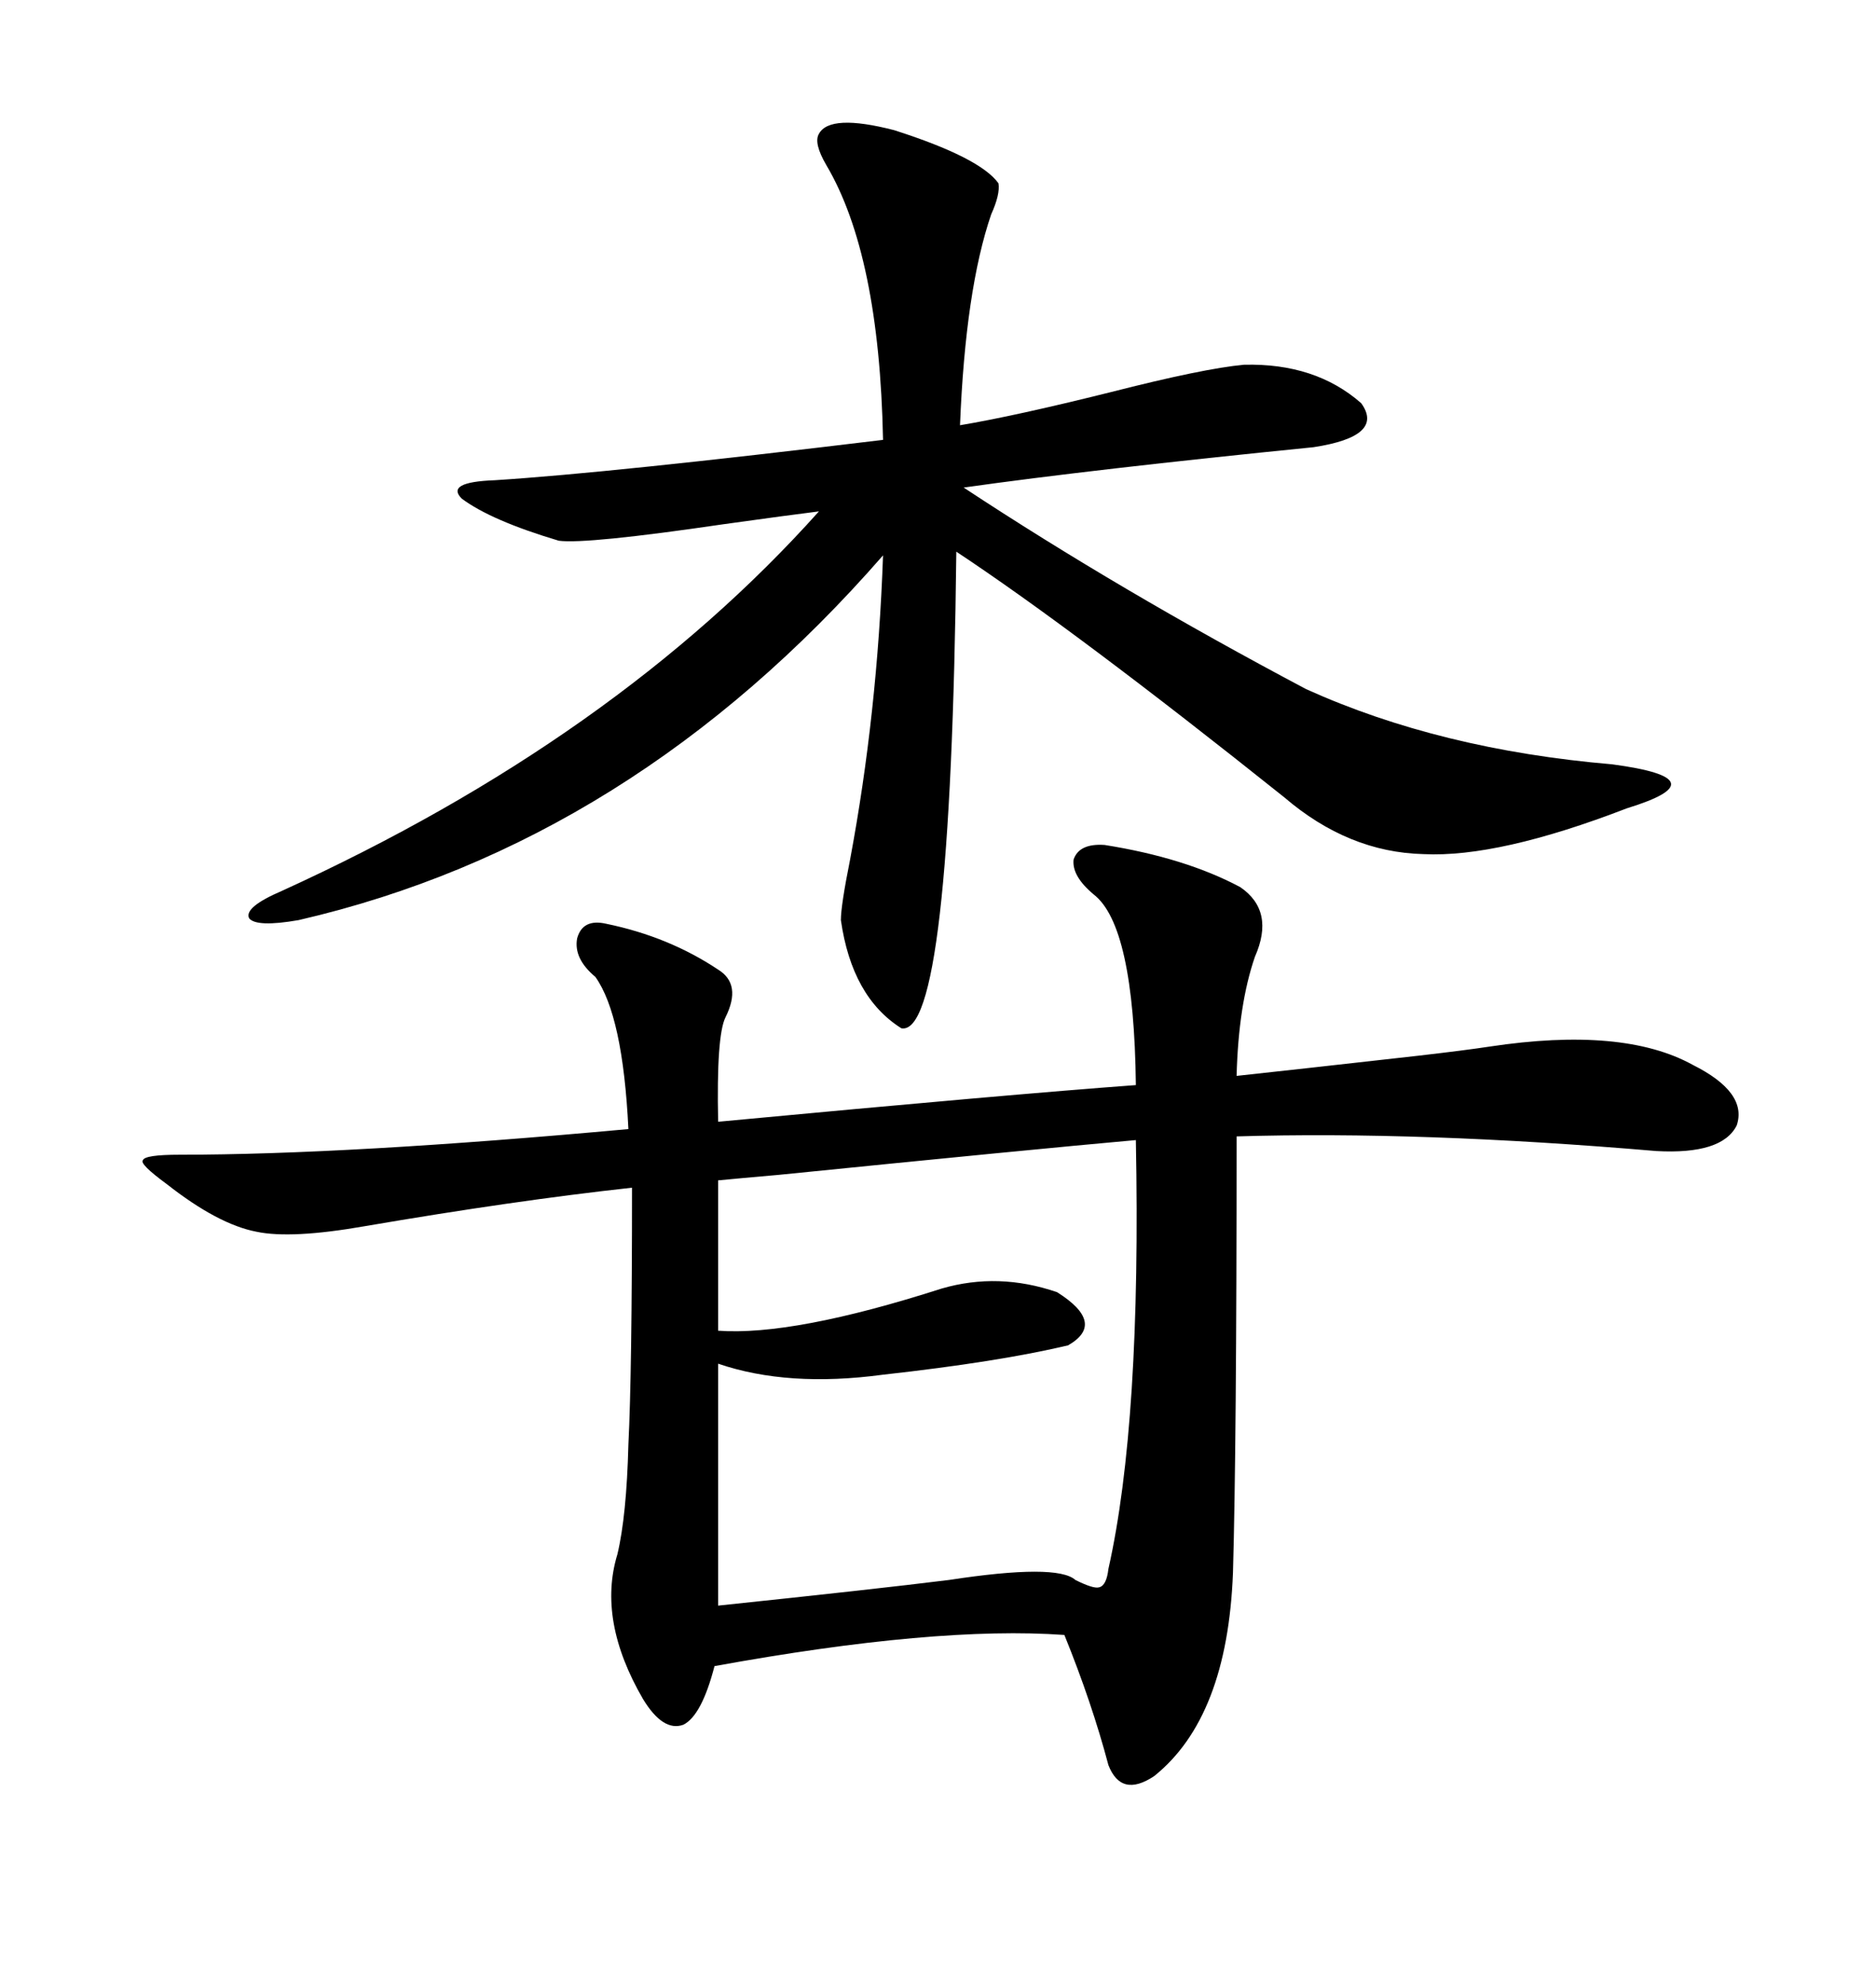<svg xmlns="http://www.w3.org/2000/svg" xmlns:xlink="http://www.w3.org/1999/xlink" width="300" height="317.285"><path d="M176.66 135.06L176.66 135.06Q189.55 137.11 198.34 141.80L198.34 141.80Q203.91 145.61 200.68 152.93L200.68 152.93Q198.05 160.55 197.75 171.97L197.75 171.97Q205.96 171.09 226.76 168.75L226.76 168.75Q234.38 167.87 238.18 167.29L238.18 167.29Q259.57 164.06 270.70 170.21L270.70 170.21Q279.49 174.61 277.73 179.88L277.73 179.88Q275.39 184.57 264.84 183.98L264.84 183.98Q227.05 180.76 197.75 181.64L197.75 181.64Q197.75 231.15 197.17 251.37L197.17 251.37Q196.29 274.51 184.57 283.89L184.57 283.89Q179.30 287.40 177.25 282.13L177.25 282.13Q174.61 272.17 170.21 261.33L170.21 261.33Q149.71 259.86 114.26 266.31L114.26 266.31Q112.21 274.22 109.28 275.68L109.28 275.68Q106.05 276.86 102.83 271.58L102.83 271.58Q95.51 258.98 98.73 248.44L98.73 248.44Q100.20 242.29 100.49 230.86L100.49 230.86Q101.07 219.43 101.07 189.84L101.07 189.84Q82.32 191.89 58.30 196.00L58.30 196.00Q46.58 198.05 41.02 196.88L41.02 196.88Q34.86 195.70 26.66 189.26L26.66 189.26Q22.27 186.04 22.85 185.45L22.85 185.45Q23.14 184.57 28.71 184.57L28.71 184.57Q55.66 184.57 100.49 180.47L100.49 180.47Q99.61 162.30 95.21 156.15L95.21 156.15Q91.70 153.22 92.29 150L92.29 150Q93.16 146.78 96.97 147.66L96.97 147.66Q106.93 149.71 114.84 154.98L114.84 154.98Q118.65 157.32 116.02 162.60L116.02 162.60Q114.55 165.53 114.84 179.30L114.84 179.30Q161.72 174.90 181.64 173.44L181.64 173.44Q181.35 147.95 174.90 142.97L174.90 142.97Q171.39 140.04 171.68 137.40L171.68 137.40Q172.56 134.77 176.66 135.06ZM130.96 21.39L130.96 21.39Q132.71 18.16 142.97 20.80L142.97 20.80Q156.74 25.20 159.67 29.30L159.67 29.30Q159.96 31.05 158.50 34.28L158.50 34.28Q154.39 46.29 153.52 67.97L153.52 67.97Q162.30 66.50 177.54 62.70L177.54 62.70Q192.48 58.89 198.93 58.30L198.93 58.30Q210.35 58.01 217.68 64.45L217.68 64.45Q221.48 69.73 210.06 71.48L210.06 71.48Q174.90 75 154.10 77.93L154.10 77.93Q179.00 94.34 208.89 110.16L208.89 110.16Q230.27 119.82 257.81 122.17L257.81 122.17Q266.60 123.34 267.19 125.10L267.19 125.10Q267.77 126.86 260.16 129.20L260.16 129.20Q239.65 137.11 227.64 136.52L227.64 136.52Q215.63 136.23 205.37 127.44L205.37 127.44Q171.97 100.78 152.93 88.18L152.93 88.18Q152.05 165.82 144.14 164.36L144.14 164.36Q136.23 159.38 134.47 147.07L134.47 147.07Q134.47 144.73 135.94 137.40L135.94 137.40Q140.33 113.96 141.21 88.77L141.21 88.77Q101.07 134.77 47.75 147.07L47.75 147.07Q41.02 148.24 39.84 146.78L39.84 146.78Q38.96 145.02 45.12 142.38L45.12 142.38Q98.44 118.07 130.96 81.74L130.96 81.74Q126.27 82.32 115.72 83.79L115.72 83.79Q93.75 87.01 89.36 86.43L89.36 86.43Q78.52 83.20 73.83 79.69L73.83 79.69Q71.19 77.05 79.10 76.76L79.10 76.76Q97.56 75.59 141.21 70.31L141.21 70.31Q140.63 40.72 132.13 26.37L132.13 26.37Q130.08 22.85 130.96 21.39ZM114.84 188.67L114.84 188.67L114.84 212.70Q126.86 213.57 150.59 205.96L150.59 205.96Q159.67 203.32 169.04 206.54L169.04 206.54Q176.95 211.52 170.80 215.04L170.80 215.04Q159.67 217.68 141.21 219.73L141.21 219.73Q125.98 221.78 114.84 217.97L114.84 217.97L114.84 256.64Q140.04 254.00 151.76 252.54L151.76 252.54Q169.04 249.90 171.97 252.54L171.97 252.54Q174.90 254.00 175.78 253.71L175.78 253.71Q176.95 253.42 177.25 250.78L177.25 250.78Q182.52 227.34 181.64 182.23L181.64 182.23Q165.23 183.69 124.51 187.79L124.51 187.79Q117.77 188.38 114.84 188.67Z"/></svg>